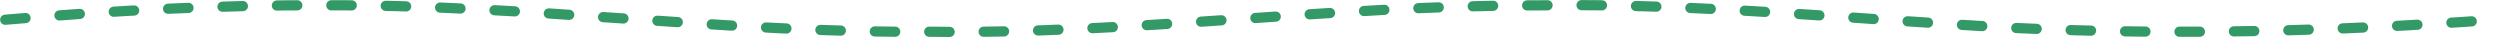 <svg xmlns="http://www.w3.org/2000/svg" xmlns:xlink="http://www.w3.org/1999/xlink" width="735" height="10.879" viewBox="0 0 735 10.879">
  <defs>
    <clipPath id="clip-path">
      <rect id="長方形_24" data-name="長方形 24" width="735" height="10.879" fill="none"/>
    </clipPath>
  </defs>
  <g id="line" transform="translate(0 0)">
    <g id="グループ_10" data-name="グループ 10" transform="translate(0 0)" clip-path="url(#clip-path)">
      <path id="パス_132" data-name="パス 132" d="M1.5,5.8C32.663,3.125,64.216,1.383,95.541,1.568c58.8-.338,118.467,8.232,177.288,7.754,59.684.841,119.488-7.806,179.157-7.743,46.667-.76,93.933,4.2,140.674,6.652,47.127,2.2,93.8.99,140.77-2.429" transform="translate(0.036 0)" fill="none" stroke="#396" stroke-linecap="round" stroke-linejoin="round" stroke-width="3" stroke-dasharray="6 10"/>
    </g>
  </g>
</svg>
